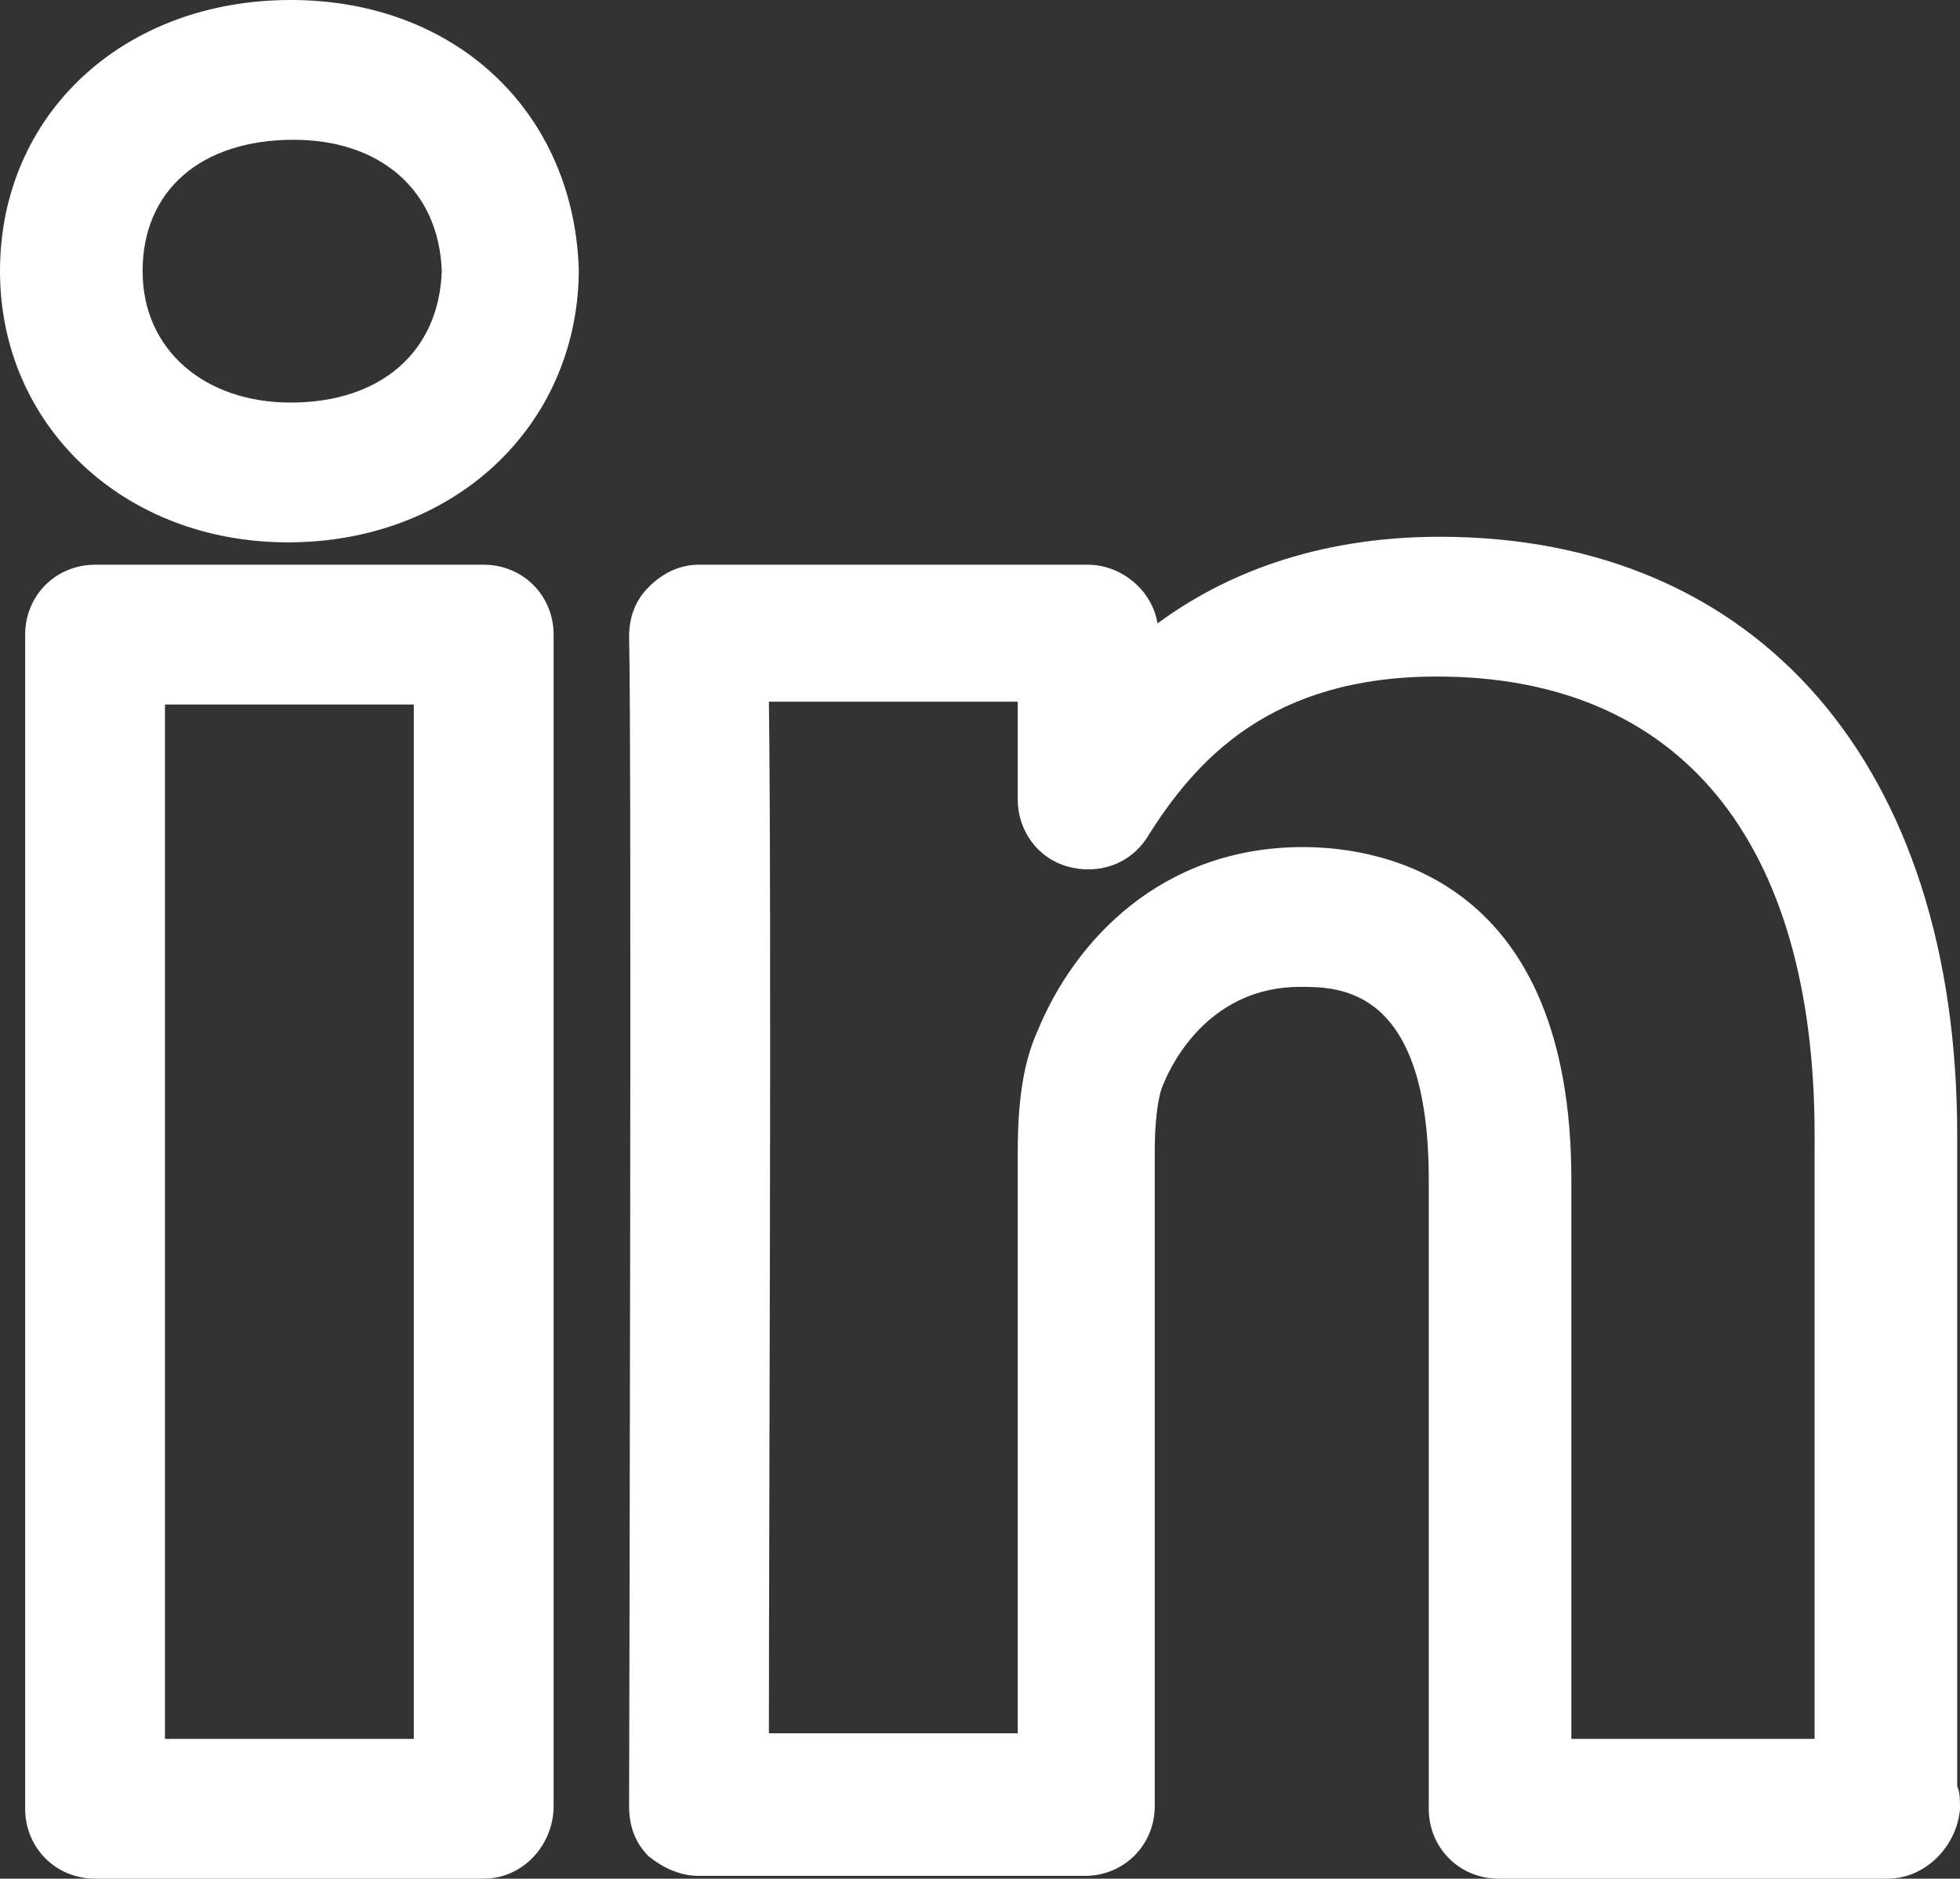 <?xml version="1.0" encoding="UTF-8" standalone="no"?>
<!-- Generator: Adobe Illustrator 27.9.0, SVG Export Plug-In . SVG Version: 6.00 Build 0)  -->

<svg
   version="1.1"
   id="svg3070"
   x="0px"
   y="0px"
   viewBox="0 0 70.1 67.2"
   xml:space="preserve"
   sodipodi:docname="b9139e101e325bdb27f166b154fb846c.svg"
   width="70.1"
   height="67.2"
   xmlns:inkscape="http://www.inkscape.org/namespaces/inkscape"
   xmlns:sodipodi="http://sodipodi.sourceforge.net/DTD/sodipodi-0.dtd"
   xmlns="http://www.w3.org/2000/svg"
   xmlns:svg="http://www.w3.org/2000/svg"><rect x="0" y="0" width="70.1" height="67.2" fill="#333333" stroke="none"/><defs
   id="defs8" />
<style
   type="text/css"
   id="style2">
	.st0{fill:#FFFFFF;}
</style>
<sodipodi:namedview
   bordercolor="#666666"
   borderopacity="1.0"
   fit-margin-bottom="0"
   fit-margin-left="0"
   fit-margin-right="0"
   fit-margin-top="0"
   id="base"
   inkscape:current-layer="layer1"
   inkscape:cx="142.93233"
   inkscape:cy="33.703355"
   inkscape:document-units="px"
   inkscape:pagecheckerboard="0"
   inkscape:pageopacity="0.0"
   inkscape:pageshadow="2"
   inkscape:window-height="750"
   inkscape:window-maximized="1"
   inkscape:window-width="1280"
   inkscape:window-x="-8"
   inkscape:window-y="-8"
   inkscape:zoom="2.8"
   pagecolor="#ffffff"
   showgrid="false">
	</sodipodi:namedview>
<path
   class="st0"
   d="M 67.5,67.2 H 53.6 c -1.4,0 -2.5,-1.1 -2.5,-2.5 V 42.2 c 0,-6.9 -3.2,-6.9 -4.6,-6.9 -3.1,0 -4.5,2.5 -4.9,3.5 -0.1,0.2 -0.3,0.9 -0.3,2.4 v 23.4 c 0,1.4 -1.1,2.5 -2.5,2.5 H 25 c -0.7,0 -1.3,-0.3 -1.8,-0.7 -0.5,-0.5 -0.7,-1.1 -0.7,-1.8 0,-0.4 0.1,-38 0,-41.8 0,-0.7 0.2,-1.3 0.7,-1.8 0.5,-0.5 1.1,-0.8 1.8,-0.8 h 13.9 c 1.2,0 2.3,0.9 2.5,2.1 2.3,-1.7 5.6,-3.1 10.1,-3.1 11.4,0 18.5,8.2 18.5,21.4 v 23.3 c 0.1,0.2 0.1,0.5 0.1,0.8 -0.1,1.3 -1.2,2.5 -2.6,2.5 z m -11.4,-5 h 8.8 V 40.6 c 0,-10.5 -4.8,-16.4 -13.5,-16.4 -5.9,0 -8.6,2.9 -10.4,5.8 -0.6,0.9 -1.7,1.3 -2.8,1 -1.1,-0.3 -1.8,-1.3 -1.8,-2.4 v -3.5 h -8.9 c 0.1,7.9 0,29.5 0,36.9 h 8.9 V 41.2 c 0,-1.8 0.2,-3.2 0.7,-4.3 1.3,-3.2 4.4,-6.6 9.5,-6.6 2.9,0 9.6,1.2 9.6,11.9 v 20 z m -38.8,5 H 3.4 C 2,67.2 0.9,66.1 0.9,64.7 v -42 c 0,-1.4 1.1,-2.5 2.5,-2.5 h 13.9 c 1.4,0 2.5,1.1 2.5,2.5 v 41.9 c 0,1.4 -1.1,2.6 -2.5,2.6 z m -11.4,-5 h 8.9 v -37 H 5.9 Z M 10.3,19.4 C 4.4,19.4 0,15.2 0,9.7 0,4.1 4.4,0 10.4,0 c 5.9,0 10.1,4 10.3,9.6 0,0.1 0,0.1 0,0.2 -0.1,5.5 -4.5,9.6 -10.4,9.6 z M 10.5,5 C 7.2,5 5.1,6.8 5.1,9.7 c 0,2.8 2.2,4.7 5.3,4.7 3.2,0 5.3,-1.8 5.4,-4.7 C 15.7,6.8 13.6,5 10.5,5 Z"
   id="path5" />
</svg>

